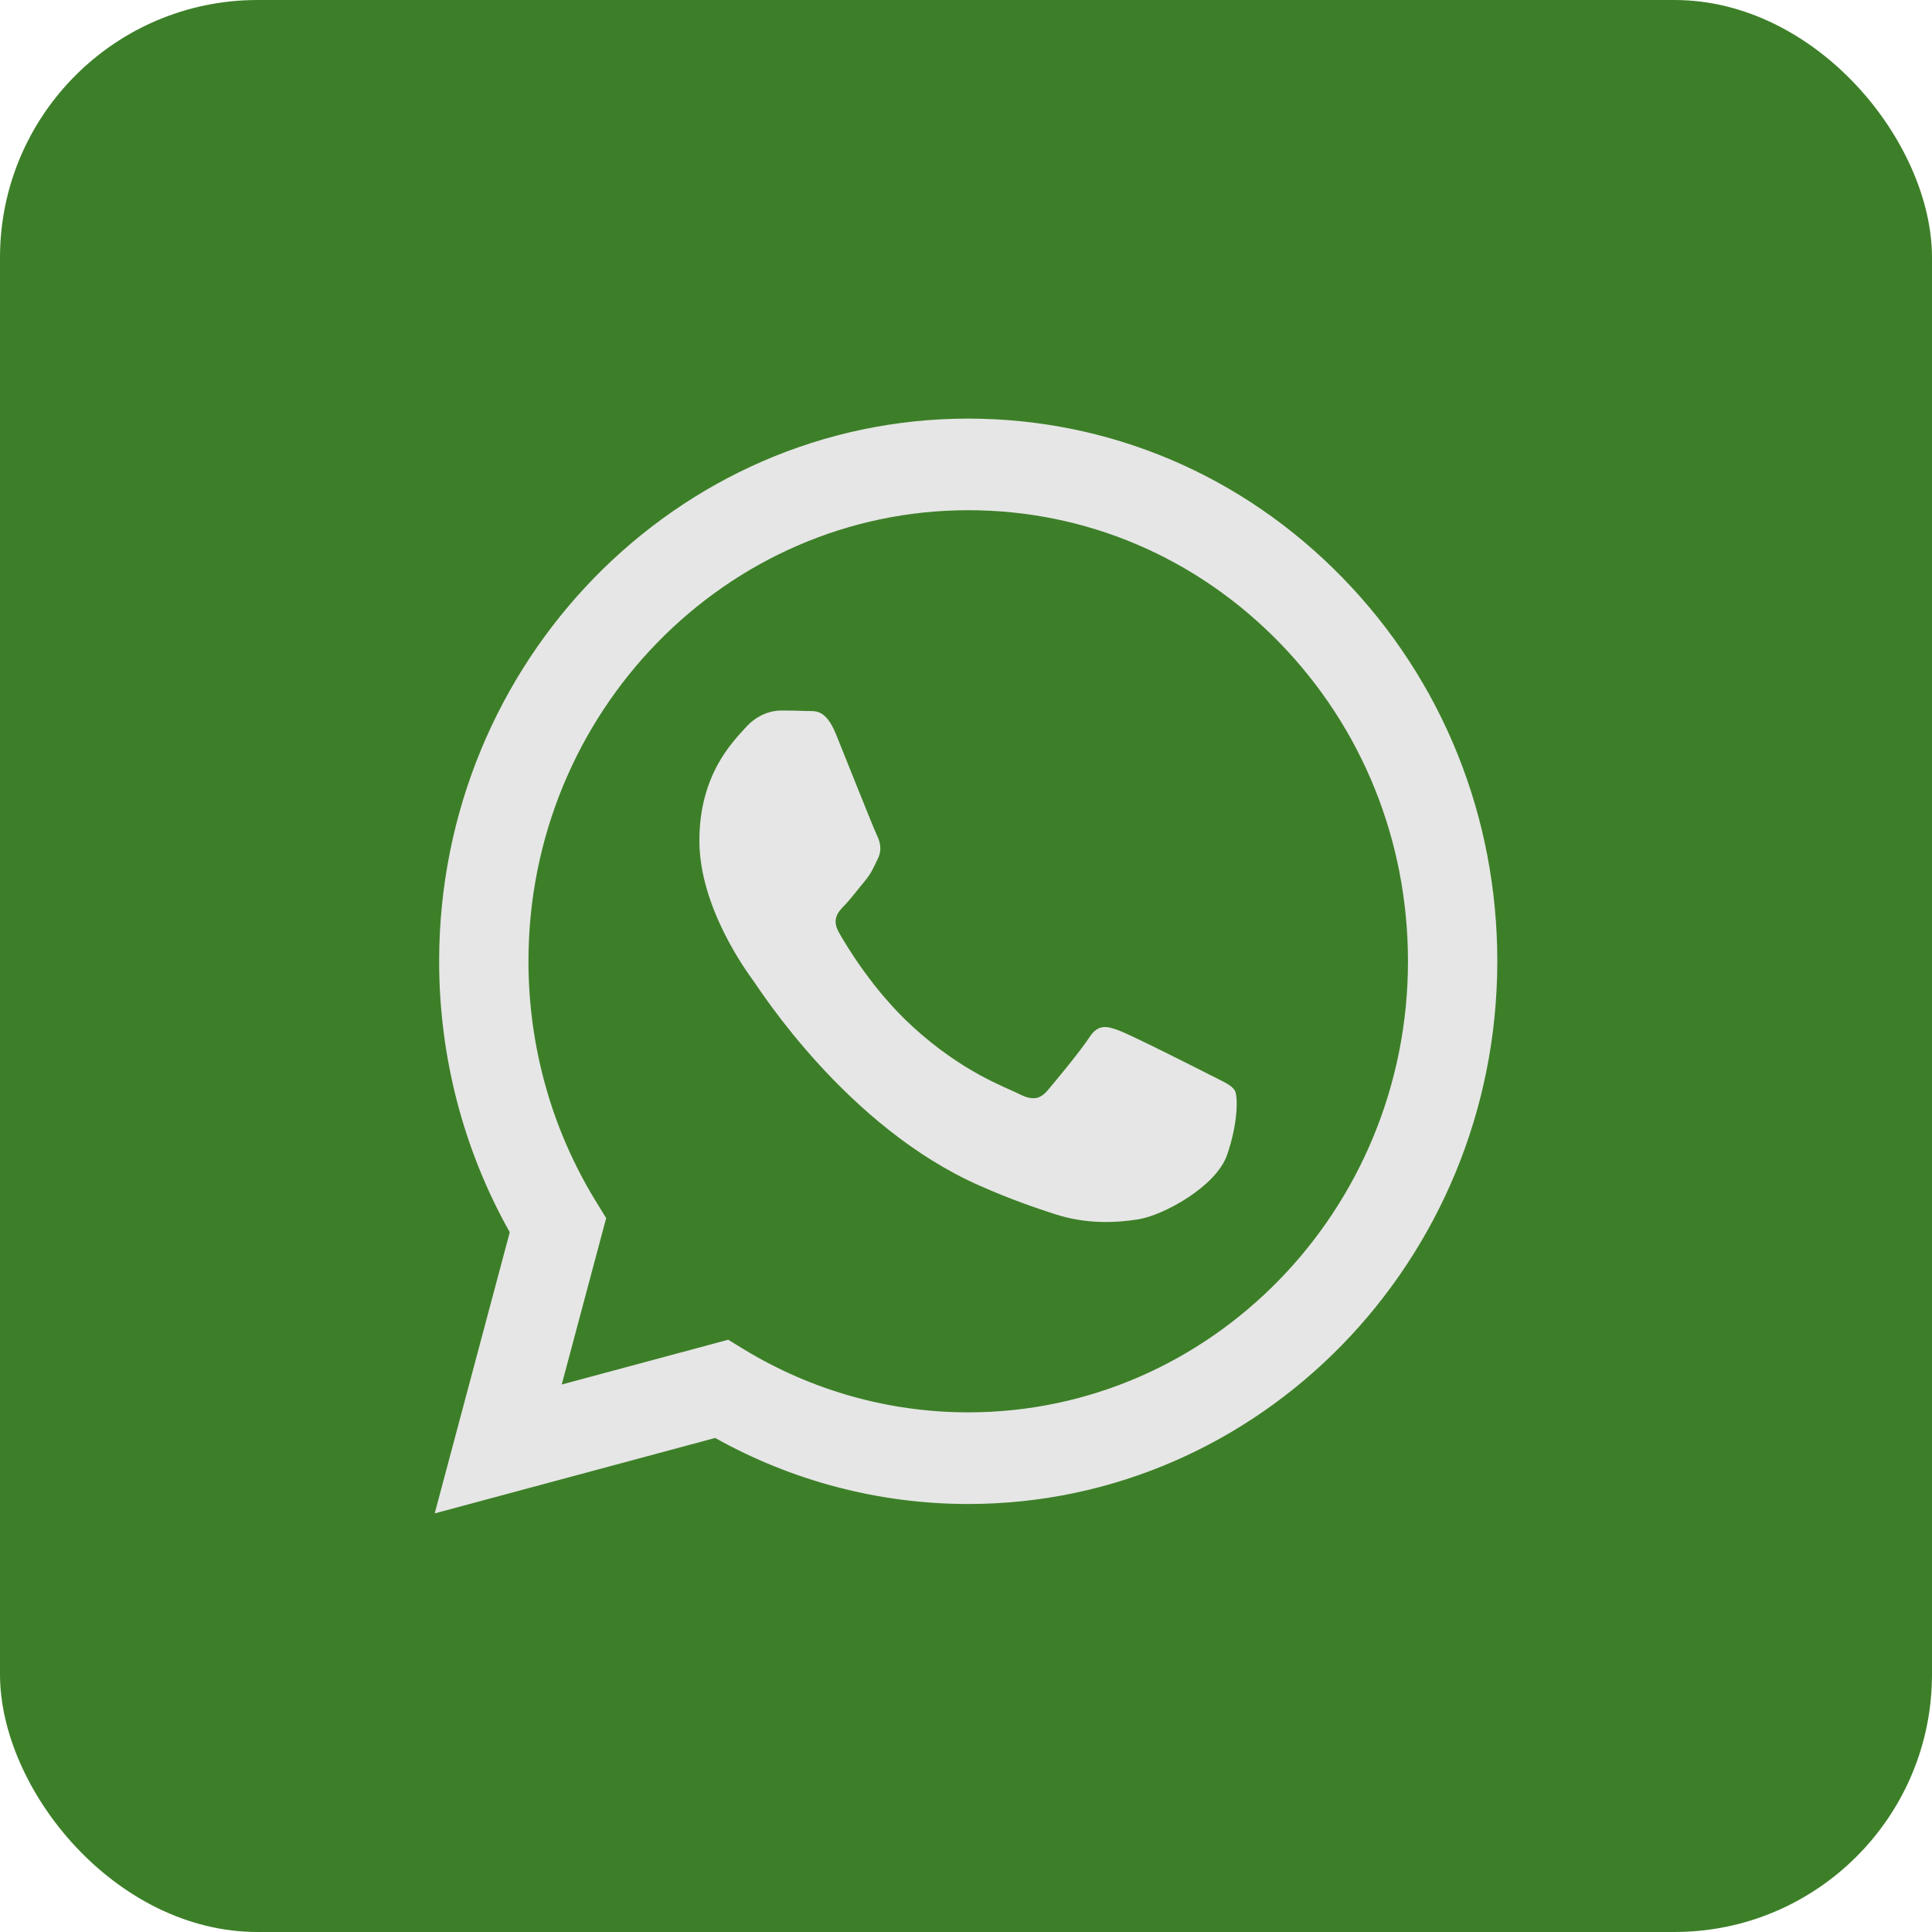 <?xml version="1.0" encoding="UTF-8"?> <svg xmlns="http://www.w3.org/2000/svg" width="60" height="60" viewBox="0 0 60 60" fill="none"><rect width="60" height="60" rx="8" fill="#3D7F28"></rect><g clip-path="url(#clip0_271_594)"><path d="M41.693 17.941C38.591 14.756 34.465 13.002 30.069 13C21.013 13 13.642 20.557 13.638 29.847C13.637 32.816 14.394 35.715 15.831 38.269L13.5 47L22.21 44.657C24.61 46 27.313 46.707 30.062 46.708H30.069C39.125 46.708 46.496 39.15 46.5 29.861C46.503 25.358 44.795 21.126 41.693 17.941ZM30.07 43.862H30.064C27.614 43.861 25.21 43.186 23.113 41.911L22.614 41.607L17.445 42.997L18.825 37.83L18.5 37.3C17.133 35.07 16.411 32.493 16.412 29.847C16.415 22.126 22.542 15.845 30.075 15.845C33.722 15.846 37.151 17.305 39.73 19.952C42.309 22.599 43.727 26.117 43.726 29.859C43.724 37.581 37.597 43.862 30.07 43.862Z" fill="#E6E6E6"></path><path d="M37.561 33.374C37.15 33.163 35.132 32.145 34.755 32.005C34.379 31.864 34.105 31.794 33.832 32.215C33.558 32.637 32.771 33.585 32.532 33.866C32.292 34.147 32.053 34.182 31.642 33.971C31.232 33.76 29.909 33.316 28.341 31.881C27.12 30.765 26.296 29.387 26.057 28.965C25.817 28.544 26.031 28.316 26.236 28.107C26.421 27.918 26.647 27.614 26.852 27.369C27.057 27.123 27.126 26.947 27.263 26.667C27.4 26.386 27.331 26.14 27.229 25.929C27.126 25.718 26.305 23.646 25.963 22.803C25.63 21.983 25.291 22.094 25.039 22.081C24.8 22.069 24.526 22.066 24.252 22.066C23.979 22.066 23.534 22.172 23.157 22.593C22.781 23.015 21.72 24.033 21.72 26.105C21.72 28.177 23.191 30.179 23.397 30.46C23.602 30.741 26.292 34.993 30.41 36.816C31.39 37.25 32.154 37.509 32.751 37.703C33.735 38.023 34.629 37.978 35.337 37.87C36.126 37.749 37.766 36.852 38.108 35.868C38.45 34.885 38.45 34.042 38.348 33.867C38.245 33.691 37.972 33.585 37.561 33.374Z" fill="#E6E6E6"></path></g><defs><clipPath id="clip0_271_594"><rect width="33" height="34" fill="white" transform="translate(13.5 13)"></rect></clipPath></defs></svg> 